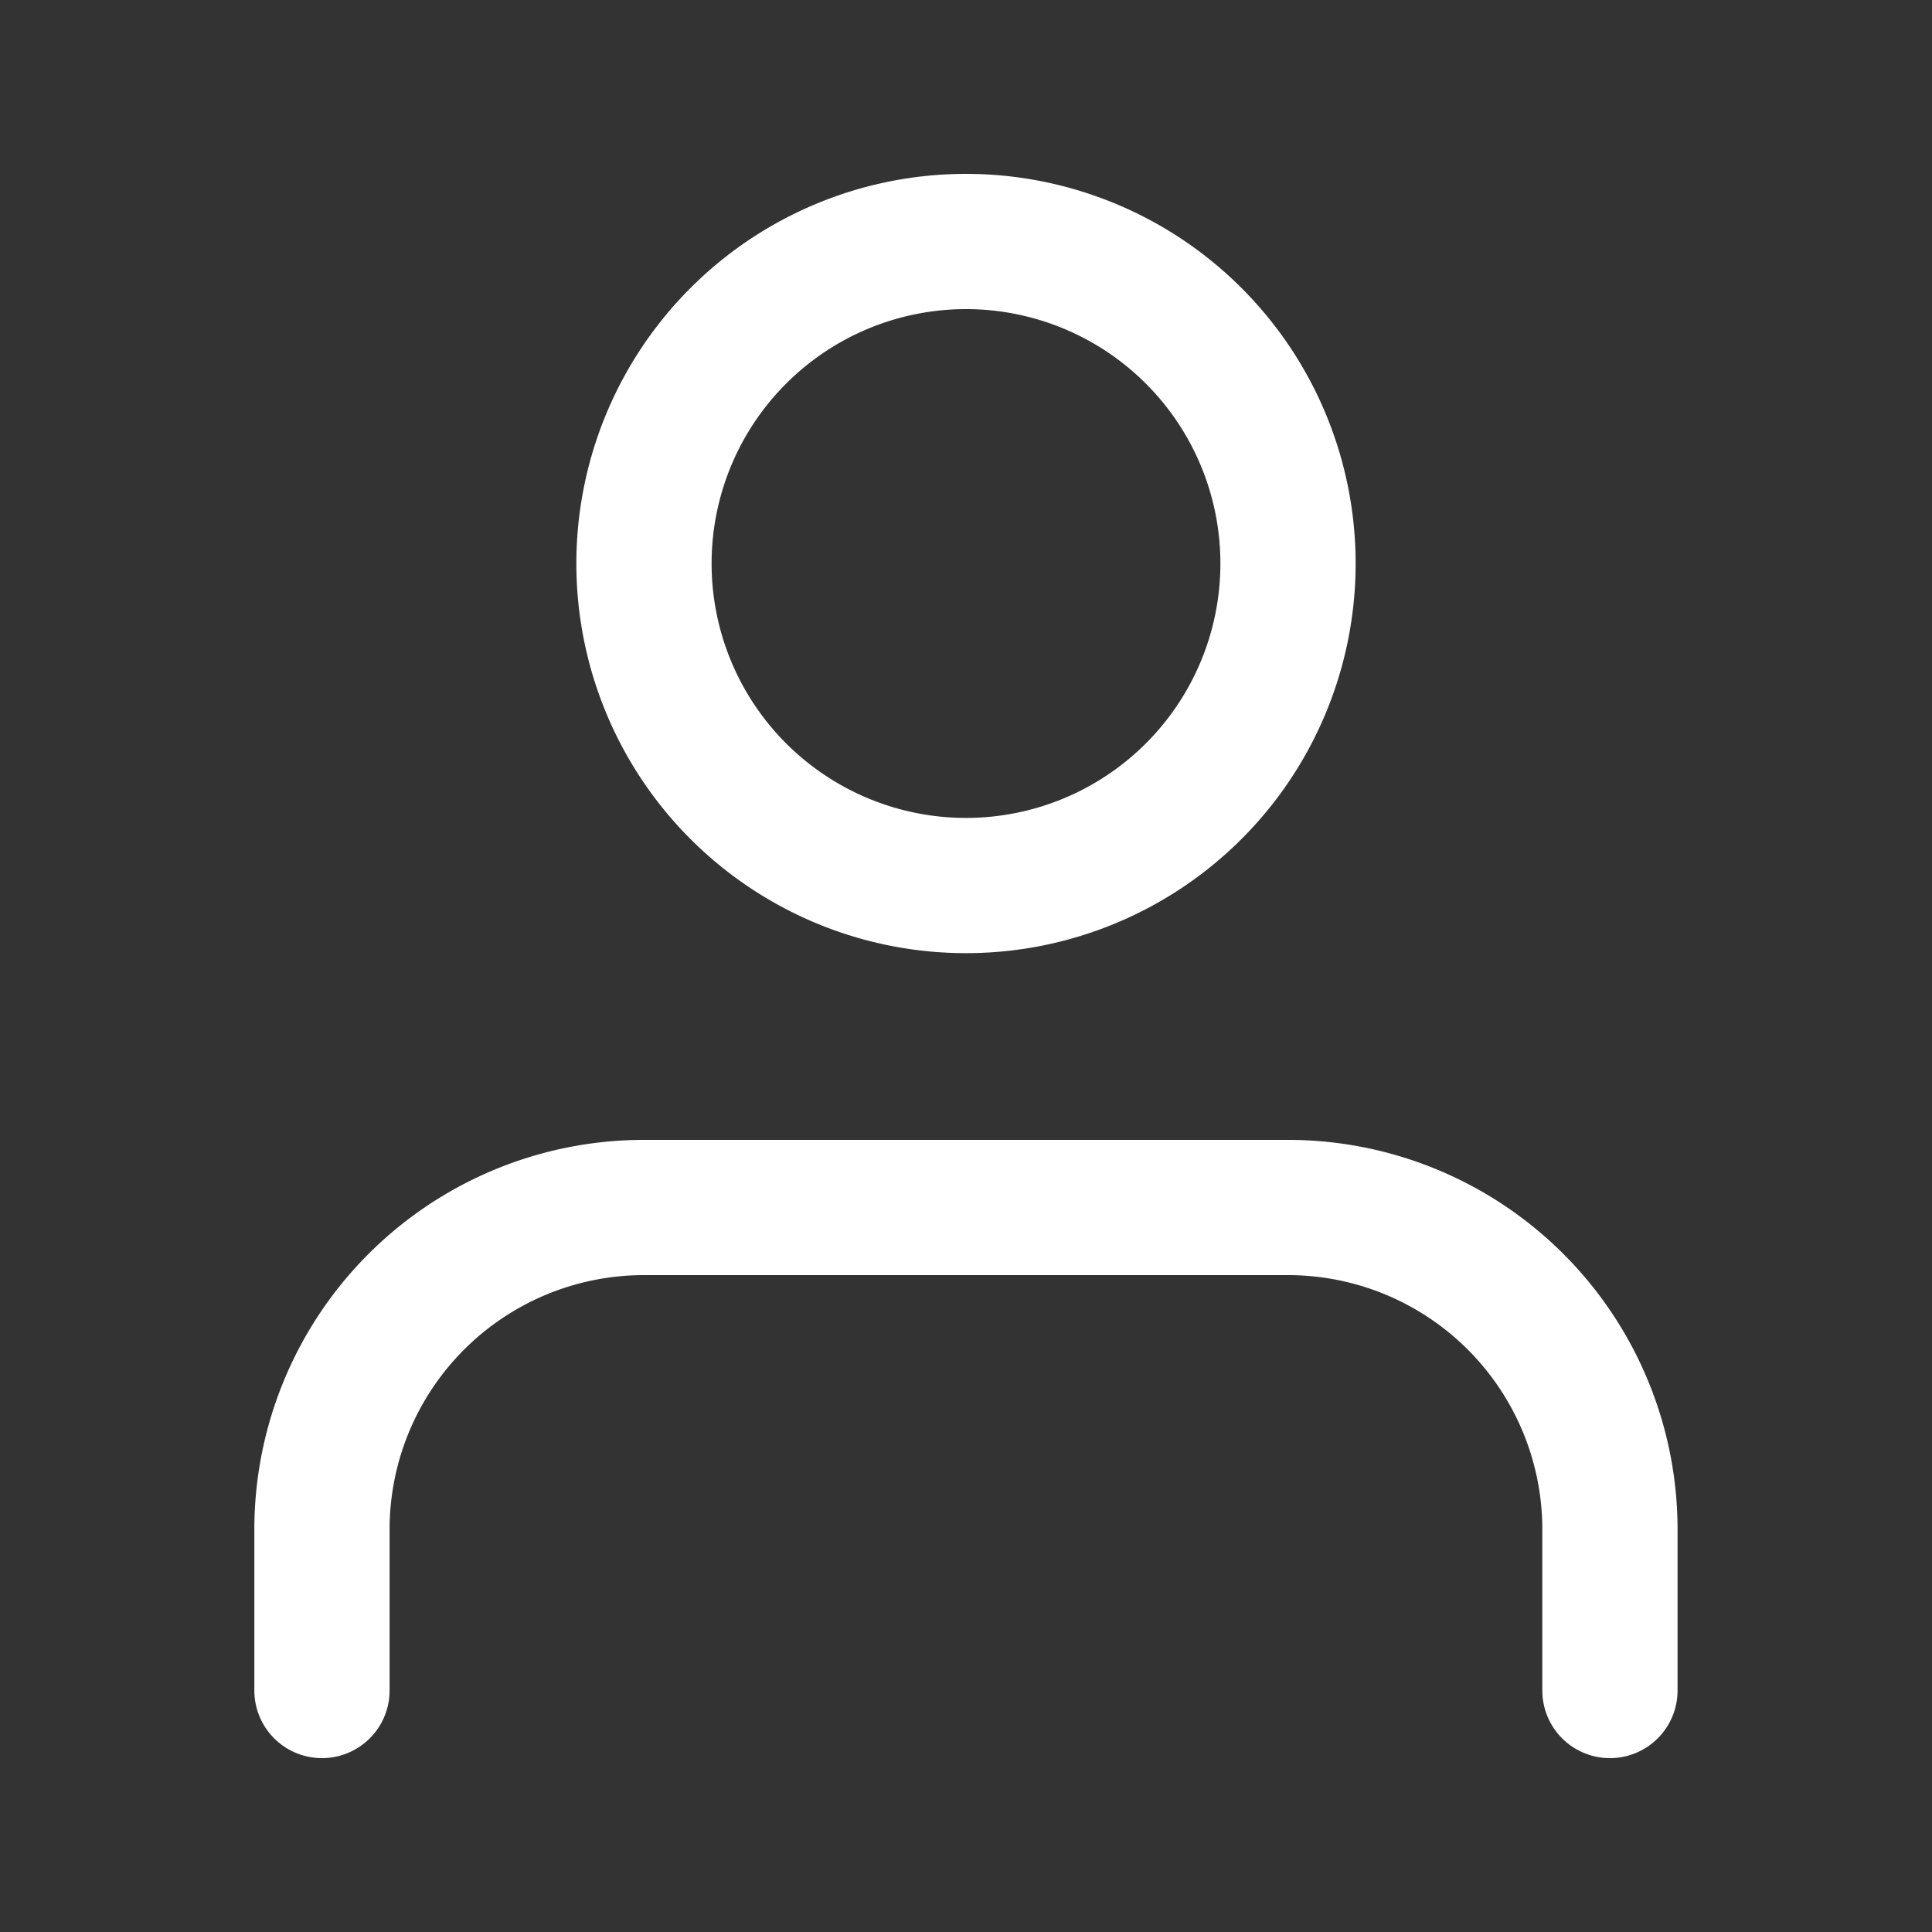 <svg xmlns="http://www.w3.org/2000/svg" width="20" height="20" fill="none"><rect width="100%" height="100%" fill="#333333" stroke="none"/><path stroke="#fff" stroke-linecap="round" stroke-linejoin="round" stroke-width="1.4" d="M16.666 17.5v-1.667a3.333 3.333 0 0 0-3.333-3.333H6.666a3.333 3.333 0 0 0-3.333 3.333V17.5M10 9.167A3.333 3.333 0 1 0 10 2.5a3.333 3.333 0 0 0 0 6.667"/></svg>